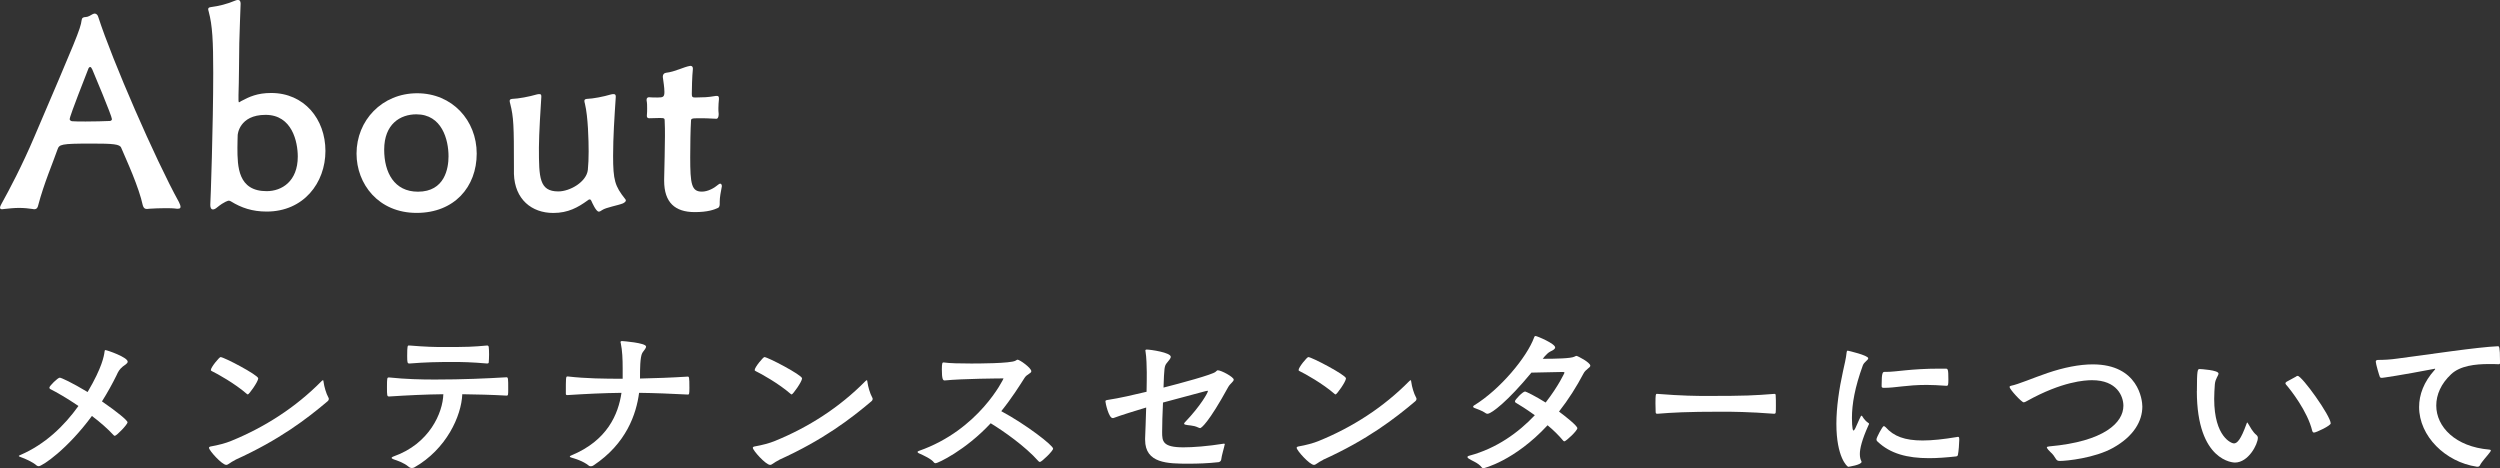 <?xml version="1.0" encoding="UTF-8"?>
<svg id="_レイヤー_2" data-name="レイヤー_2" xmlns="http://www.w3.org/2000/svg" viewBox="0 0 376.12 70.44">
  <rect x="0" y="0" width="376.12" height="70.44" fill="#333333" stroke="none"/>
  <defs>
    <style>
      .cls-1 {
        fill: #fff;
      }
    </style>
  </defs>
  <g id="_レイヤー_1-2" data-name="レイヤー_1">
    <g>
      <path class="cls-1" d="M26.6,31.4c-.56-.08-1.16-.08-1.76-.08-.84,0-1.64.04-2.32.08-.16,0-.28.04-.4.04-.32,0-.52-.12-.64-.56-.28-1.32-.88-3-1.52-4.6-.64-1.6-1.32-3.08-1.72-4.04-.2-.56-1.24-.64-4.44-.64-4.72,0-4.88.12-5.16.92-.68,1.96-2.04,5.12-2.88,8.32-.08.32-.16.64-.64.64-.08,0-.16-.04-.24-.04-.52-.08-1.24-.16-2-.16-.72,0-1.52.08-2.24.16-.12,0-.2.04-.32.04-.2,0-.32-.08-.32-.24,0-.12.08-.32.24-.6,1.16-2.08,3.12-5.8,4.92-10.04C11.4,6,12.12,4.36,12.28,3.04c.04-.32.2-.48.64-.48.32,0,.76-.28,1.04-.44.12-.04.2-.08.28-.08.28,0,.48.24.56.56,2.08,6.44,8.56,21.36,12.12,27.8.16.32.24.56.24.72,0,.2-.12.28-.4.28h-.16ZM10.48,17.92c0,.16.2.32.4.32.44.04,1.2.04,2,.04,1.28,0,2.76-.04,3.64-.08.16,0,.32-.12.32-.28,0-.44-2.8-7.12-2.96-7.48-.12-.24-.2-.36-.32-.36s-.24.12-.32.4c-2.48,6.32-2.76,7.28-2.76,7.44Z"/>
      <path class="cls-1" d="M31.64,30.75c.04-.4.44-11.88.44-19.8,0-4.76-.12-7.12-.68-9.2-.04-.16-.08-.28-.08-.36,0-.2.12-.28.4-.32,1.2-.16,2.4-.44,3.72-1,.12-.04.24-.08.36-.08.24,0,.4.16.4.56-.04,1.6-.16,3.8-.2,5.92-.04,2.6-.04,5.48-.12,7.84v.76c0,.24.04.32.08.32.08,0,.16-.08.28-.16,1.28-.68,2.48-1.24,4.56-1.24,4.96,0,8.16,3.92,8.16,8.72s-3.28,9.12-8.84,9.12c-2.16,0-3.8-.56-5.36-1.52-.12-.08-.24-.12-.36-.12-.04,0-.64.12-1.72,1-.28.24-.48.32-.64.32-.28,0-.4-.28-.4-.64v-.12ZM44.8,23.56c0-2.2-.84-6.28-4.84-6.28s-4.2,3-4.2,3.04c0,.24-.04,1.04-.04,1.88,0,2.88.08,6.56,4.4,6.56,2.28,0,4.68-1.48,4.68-5.2Z"/>
      <path class="cls-1" d="M62.68,32.03c-5.76,0-9.04-4.36-9.04-8.92,0-5,3.84-9.08,9.12-9.08s8.96,4.08,8.96,9.08-3.36,8.92-9.04,8.92ZM67.48,23.52c0-2.52-1-6.32-4.84-6.32-2.4,0-4.84,1.44-4.84,5.32,0,3.44,1.52,6.32,5.08,6.32,4.04,0,4.6-3.52,4.6-5.32Z"/>
      <path class="cls-1" d="M92.64,14.6c-.2,3.04-.4,6.04-.4,8.84,0,3.68.28,4.56,1.8,6.48.08.08.12.16.12.24,0,.16-.2.32-.44.44-.8.32-2.52.6-3.12,1-.24.16-.36.24-.52.24-.4,0-1-1.36-1.12-1.64-.08-.12-.12-.2-.24-.2-.08,0-.2.04-.32.16-1.44,1.04-2.92,1.88-5.16,1.88-3.24,0-5.8-2.04-5.92-5.88v-1.08c0-6.16-.04-7.44-.56-9.48-.04-.16-.08-.28-.08-.4,0-.2.08-.28.36-.32,1-.04,2.52-.32,3.76-.68.16-.04.28-.04.36-.04.2,0,.28.08.28.32v.12c-.08,1.2-.36,5.6-.36,7.6,0,4.52.04,6.6,2.92,6.6,1.76,0,4.24-1.44,4.44-3.24.08-.8.12-1.76.12-2.76,0-1.6-.08-5.24-.56-7.2-.04-.16-.08-.28-.08-.4,0-.2.08-.28.36-.32,1-.04,2.44-.32,3.68-.68.16-.04.28-.04.36-.04.2,0,.32.08.32.36v.08Z"/>
      <path class="cls-1" d="M108.28,30.71c0,.24-.08.48-.24.56-.6.28-1.56.64-3.52.64-2.96,0-4.6-1.44-4.6-4.72v-.24c.04-2.36.12-4.52.12-6.48,0-.8,0-1.52-.04-2.24,0-.4,0-.48-.72-.48-.52,0-1.28.04-1.6.04-.24,0-.36-.12-.36-.32v-.08c.04-.4.04-.76.04-1.08,0-.4,0-.8-.08-1.2v-.12c0-.28.2-.36.36-.36.36.04.84.04,1.28.04.84,0,1.04-.08,1.04-.84,0-.68-.16-1.6-.24-2.24v-.08c0-.28.16-.52.48-.56,1.4-.16,2.64-.88,3.64-1.04h.04c.28,0,.36.2.36.4v.08c-.12,1.04-.16,3.2-.16,3.76,0,.4.08.52.48.52,1.52-.04,1.68,0,3.16-.24h.16c.2,0,.28.12.28.36v.16c-.04.44-.08.88-.08,1.32,0,.28,0,.56.04.84v.12c0,.4-.16.64-.32.64-1.16-.08-2.04-.08-2.6-.08-1.12,0-1.24.04-1.24.4-.08,1.32-.12,3.56-.12,5.48,0,4.04.2,5.16,1.76,5.16.88,0,1.84-.52,2.44-1.04.12-.12.24-.16.32-.16.16,0,.24.2.24.36v.04c-.16.84-.32,1.64-.32,2.32v.36Z"/>
    </g>
    <g>
      <path class="cls-1" d="M5.8,70.13c-.1,0-.21-.03-.29-.1-.57-.52-1.77-1.04-2.37-1.25-.23-.08-.31-.13-.31-.18s.13-.1.26-.16c3.69-1.59,6.58-4.37,8.71-7.36-1.66-1.14-3.25-2.05-4.24-2.55-.08-.03-.13-.13-.13-.23,0-.21,1.25-1.48,1.56-1.48.23,0,1.85.75,4.19,2.16,2.21-3.74,2.47-5.46,2.55-6.08.03-.16.03-.23.13-.23.23,0,3.35,1.07,3.35,1.74,0,.29-.47.52-.73.73-.52.44-.68.73-.96,1.35-.6,1.22-1.33,2.55-2.18,3.9,2.31,1.59,3.85,2.86,3.85,3.15,0,.31-1.64,2.03-1.92,2.03-.05,0-.1-.03-.16-.08-.91-.99-2.05-1.98-3.28-2.91-3.67,4.99-7.46,7.57-8.04,7.57Z"/>
      <path class="cls-1" d="M35.42,69.19c-.83.39-1.07.75-1.38.75-.65,0-2.6-2.18-2.6-2.57,0-.1.1-.18.31-.21,1.04-.18,2.24-.49,3.04-.83,5.02-2.05,9.67-5.02,13.57-8.97.1-.1.18-.16.23-.16s.08.1.1.31c.08.65.39,1.72.7,2.26.05.08.08.16.08.23,0,.16-.08.29-.21.39-3.04,2.57-7.18,5.77-13.86,8.79ZM37.13,59.26c-1.79-1.56-4.45-3.04-5.23-3.41-.1-.05-.18-.1-.18-.18,0-.42,1.28-1.95,1.46-1.95.52,0,5.67,2.71,5.67,3.2s-1.38,2.42-1.56,2.42c-.05,0-.1-.03-.16-.08Z"/>
      <path class="cls-1" d="M58.58,56.79c2.5.26,4.76.31,6.86.31,4.16,0,7.77-.16,10.76-.34.26,0,.26.21.26,1.77,0,.81,0,.99-.23.99-2.29-.13-4.47-.18-6.68-.21-.13,3.28-2.39,8.27-7.23,11.02-.1.05-.23.08-.34.08-.18,0-.34-.05-.49-.18-.78-.65-1.74-.94-2.26-1.12-.21-.08-.31-.16-.31-.21,0-.1.13-.18.29-.23,5.41-1.9,7.41-6.58,7.49-9.36-2.68.03-5.36.16-8.14.34-.34,0-.34-.1-.34-1.43s.03-1.43.26-1.43h.1ZM61.6,51.98c2.55.21,3.87.23,5.1.23,3.74,0,4.37-.03,6.6-.23.13,0,.21.08.23.23.03.21.05.65.05,1.12s-.03.94-.05,1.2c0,.13-.16.16-.23.16-2.44-.21-3.77-.23-5.1-.23-2.39,0-4.11.03-6.6.23-.31,0-.34-.13-.34-1.17,0-1.51.08-1.54.23-1.54h.1Z"/>
      <path class="cls-1" d="M96.31,56.95c2.31-.05,4.63-.13,7.15-.29.21,0,.26.03.26,1.71,0,.91-.05.99-.21.99-2.52-.13-4.94-.23-7.36-.26-.42,3.2-1.92,7.64-6.86,10.92-.1.08-.26.13-.39.13s-.26-.03-.36-.13c-.81-.65-2-1.01-2.55-1.17-.18-.05-.26-.1-.26-.16s.08-.13.23-.18c5.43-2.24,7.07-6.21,7.54-9.41-2.65.03-5.36.16-8.14.34-.18,0-.23-.05-.23-.23,0-2.42,0-2.57.23-2.57h.1c2.71.31,5.49.34,8.22.34v-1.56c0-1.38-.05-2.68-.29-3.82-.03-.05-.03-.1-.03-.13,0-.1.05-.16.23-.16.05,0,3.61.26,3.61.83,0,.29-.39.65-.57.96-.34.6-.34,2.6-.34,3.51v.34Z"/>
      <path class="cls-1" d="M117.24,69.19c-.83.39-1.07.75-1.38.75-.65,0-2.6-2.18-2.6-2.57,0-.1.1-.18.31-.21,1.04-.18,2.24-.49,3.04-.83,5.02-2.05,9.67-5.02,13.57-8.97.1-.1.18-.16.23-.16s.08.1.1.31c.08.65.39,1.72.7,2.26.05.08.08.16.08.23,0,.16-.08.29-.21.39-3.04,2.57-7.18,5.77-13.86,8.79ZM118.95,59.26c-1.79-1.56-4.45-3.04-5.23-3.41-.1-.05-.18-.1-.18-.18,0-.42,1.28-1.95,1.46-1.95.52,0,5.67,2.71,5.67,3.2s-1.38,2.42-1.56,2.42c-.05,0-.1-.03-.16-.08Z"/>
      <path class="cls-1" d="M142.09,57.23c-.23,0-.39-.21-.39-1.66,0-.91.08-1.04.23-1.04h.05c.88.13,2.5.16,4.13.16.88,0,5.93,0,6.66-.42.18-.1.26-.16.31-.16.34,0,2.08,1.25,2.08,1.74,0,.34-.65.42-1.01.99-.75,1.17-1.9,3.02-3.51,5.02,3.77,2.03,7.8,5.15,7.8,5.64,0,.34-1.72,2-1.98,2-.08,0-.13-.03-.21-.1-2.03-2.29-5.33-4.58-7.2-5.72-3.85,4.13-7.98,6.01-8.27,6.01-.1,0-.21-.03-.26-.1-.34-.52-1.64-1.12-2.29-1.4-.13-.05-.18-.13-.18-.18,0-.08.05-.13.21-.18,9.05-3.17,12.71-10.82,12.71-10.87,0-.03-.03-.03-.08-.03-.21,0-6.08.03-8.79.31h-.03Z"/>
      <path class="cls-1" d="M184.24,66.93c-.05.34-.44,1.56-.52,2.26-.03.16-.21.31-.37.34-1.59.18-3.15.23-4.52.23-3.15,0-6.55-.03-6.55-3.59v-.23c.05-1.01.1-2.81.16-4.63-1.72.52-3.74,1.14-4.86,1.56-.05.03-.13.03-.18.03-.6,0-1.09-2.29-1.09-2.5,0-.16.1-.18.21-.21,2.03-.31,4-.78,5.98-1.25.03-1.22.03-2.31.03-2.94,0-.75-.05-2.34-.18-3.07,0-.08-.03-.13-.03-.18,0-.1.05-.16.21-.16.55,0,3.61.44,3.61,1.09,0,.26-.31.57-.6.94-.36.44-.39.73-.49,3.69,2.45-.62,7.38-1.95,7.83-2.37.21-.18.23-.23.34-.23.52,0,2.39,1.01,2.39,1.4,0,.31-.49.55-.81,1.09-2.99,5.46-4.08,6.21-4.24,6.21-.08,0-.18-.05-.31-.1-.73-.36-1.51-.29-1.92-.42-.13-.03-.18-.08-.18-.16,0-.05.03-.1.1-.18,2.44-2.55,3.48-4.5,3.48-4.71,0-.05-.03-.05-.05-.05-.05,0-.16.03-.29.05l-6.42,1.72c-.08,1.66-.13,3.35-.13,4.45,0,1.38.08,2.29,3.2,2.29,1.43,0,3.62-.16,6.06-.55h.08c.05,0,.08.03.08.08v.08Z"/>
      <path class="cls-1" d="M199.06,69.19c-.83.39-1.07.75-1.38.75-.65,0-2.6-2.18-2.6-2.57,0-.1.1-.18.31-.21,1.04-.18,2.24-.49,3.04-.83,5.02-2.05,9.67-5.02,13.57-8.97.1-.1.18-.16.23-.16s.08.1.1.31c.08.65.39,1.72.7,2.26.05.08.08.16.08.23,0,.16-.08.29-.21.39-3.04,2.57-7.18,5.77-13.86,8.79ZM200.78,59.26c-1.79-1.56-4.45-3.04-5.23-3.41-.1-.05-.18-.1-.18-.18,0-.42,1.27-1.95,1.46-1.95.52,0,5.67,2.71,5.67,3.2s-1.38,2.42-1.56,2.42c-.05,0-.1-.03-.16-.08Z"/>
      <path class="cls-1" d="M232.13,53.98c1.92,0,4.19-.05,4.71-.31.18-.08.26-.13.34-.13.16,0,2.08.99,2.08,1.48,0,.31-.7.52-1.04,1.2-1.01,1.92-2.24,3.88-3.67,5.7.94.7,2.76,2.13,2.76,2.5,0,.39-1.72,1.98-1.95,1.98-.05,0-.1-.03-.16-.08-.68-.81-1.48-1.61-2.37-2.34-4.99,5.38-9.62,6.47-9.67,6.47-.08,0-.16-.03-.23-.13-.52-.7-1.59-1.04-1.98-1.33-.13-.1-.18-.18-.18-.23,0-.08.1-.16.31-.21,4.08-1.09,7.38-3.48,9.83-6.08-1.2-.86-2.29-1.56-2.89-1.9-.05-.03-.1-.1-.1-.21,0-.21,1.17-1.46,1.53-1.46.13,0,1.56.7,3.09,1.66,1.98-2.55,2.83-4.47,2.83-4.47,0-.1-.08-.13-.21-.13-.81,0-3.12.08-4.76.1-3.54,4.29-6.01,6.19-6.61,6.19-.1,0-.18-.03-.26-.08-.57-.42-1.27-.6-1.74-.81-.1-.03-.16-.1-.16-.18,0-.05.03-.1.1-.16,4-2.44,8.01-7.33,9.07-10.24.05-.18.13-.23.23-.23.21,0,2.94,1.14,2.94,1.72,0,.23-.31.42-.7.6-.34.16-.62.47-.88.75l-.29.36Z"/>
      <path class="cls-1" d="M266.97,59.26c.16,0,.18.1.18.26.03.34.03.94.03,1.51,0,.42,0,.81-.03,1.01,0,.13-.08.21-.23.21-3.77-.29-6.34-.31-7.85-.31-5.33,0-7.49.13-9.7.31h-.05c-.16,0-.23-.08-.23-.26,0-.34-.03-.83-.03-1.3,0-1.3.05-1.43.18-1.43h.13c3.61.29,5.95.31,7.38.31,6.01,0,7.2-.08,10.17-.31h.05Z"/>
      <path class="cls-1" d="M281.19,63.76c0,.05-.03.13-.08.21-1.01,2.24-1.3,3.54-1.3,4.34,0,.49.1.83.23,1.07.03.05.03.08.03.1,0,.47-2,.75-2,.75-.16,0-1.79-1.43-1.79-6.47,0-2.5.42-5.28.99-7.88.21-.99.47-1.98.55-2.86.03-.21.05-.26.18-.26.05,0,3.07.7,3.07,1.14,0,.29-.62.55-.81,1.07-1.2,3.3-1.64,5.82-1.64,7.9,0,.1,0,1.9.23,1.9.08,0,.18-.13.29-.36.13-.23.55-1.3.81-1.77.03-.08.05-.1.1-.1.03,0,.05.03.13.08,0,0,.31.62.91,1.01.08.03.1.08.1.13ZM294.77,66.13c0,.49-.1,1.87-.21,2.31-.03.13-.1.21-.29.23-1.46.16-2.81.26-4.05.26-3.28,0-5.85-.68-7.75-2.5-.13-.1-.16-.21-.16-.34,0-.26.91-1.98,1.09-1.98.1,0,.21.08.31.18,1.2,1.35,2.86,1.98,5.54,1.98,1.43,0,3.12-.18,5.17-.52.05,0,.1-.03.13-.03.18,0,.21.1.21.29v.1ZM292.79,58.04c-1.12-.08-2.08-.13-2.91-.13-3.07,0-4.63.44-6.45.44-.21,0-.34-.05-.34-.21v-.29c0-1.74.16-1.9.42-1.9h.23c1.66,0,3.67-.49,8.09-.49h.88c.34,0,.42.05.42,1.64,0,.83-.05.94-.26.94h-.08Z"/>
      <path class="cls-1" d="M309.92,69.35c-.36,0-.49-.1-.65-.36-.57-.91-.49-.62-1.12-1.33-.13-.16-.21-.29-.21-.34,0-.1.13-.13.36-.16,8.29-.73,11.16-3.59,11.16-6.11,0-1.43-.96-3.85-4.71-3.85-1.04,0-4.47.16-9.83,3.15-.21.13-.36.18-.47.18-.29,0-2.11-1.95-2.11-2.31,0-.1.08-.16.21-.18,1.09-.21,3.43-1.22,5.49-1.92,2.44-.83,4.78-1.3,6.81-1.3,6.87,0,7.46,5.36,7.46,6.34,0,2.16-1.25,4.45-4.39,6.21-2.78,1.56-7.05,1.98-8.01,1.98Z"/>
      <path class="cls-1" d="M330.52,58.82c0-3.12.1-3.3.39-3.3.18,0,2.86.16,2.86.68,0,.31-.47.75-.55,1.59-.05.73-.1,1.48-.1,2.21,0,5.8,2.65,6.71,2.96,6.71.49,0,1.04-.54,1.9-2.94.05-.13.08-.21.1-.21.05,0,.1.1.18.23.26.42.65,1.2,1.2,1.64.16.13.23.29.23.44,0,.94-1.4,3.72-3.46,3.72-.11,0-5.72-.08-5.72-10.76ZM345.42,56.66c.1-.08.18-.11.26-.11.65,0,4.97,6.03,4.97,7.15,0,.34-2.18,1.38-2.52,1.38-.1,0-.21-.08-.26-.26-.7-2.94-3.28-6.21-3.95-6.97-.05-.08-.08-.13-.08-.18,0-.1.08-.16.16-.23l1.43-.78Z"/>
      <path class="cls-1" d="M372.61,70.21c-4.71-.7-8.66-4.6-8.66-8.97,0-1.85.7-3.77,2.34-5.59.05-.05.08-.1.08-.13s-.03-.05-.08-.05c-.03,0-.05.03-.1.03-4.99.96-7.72,1.35-7.85,1.35-.1,0-.23-.03-.29-.13-.1-.21-.62-1.98-.62-2.31,0-.18.13-.26.34-.26.86,0,1.87-.05,2.96-.21,4.97-.65,11.99-1.72,15.08-1.85.18,0,.31.05.31,2.24v.29c0,.1-.05.18-.18.18-.47-.03-.96-.03-1.48-.03-2.08,0-4.34.26-5.69,1.53-1.53,1.43-2.24,3.09-2.24,4.71,0,3.22,2.89,6.21,7.98,6.63.18.03.23.05.23.13,0,.05-.05.16-.13.26-.36.52-1.22,1.38-1.51,1.98-.08.16-.21.21-.39.21h-.1Z"/>
    </g>
  </g>
</svg>